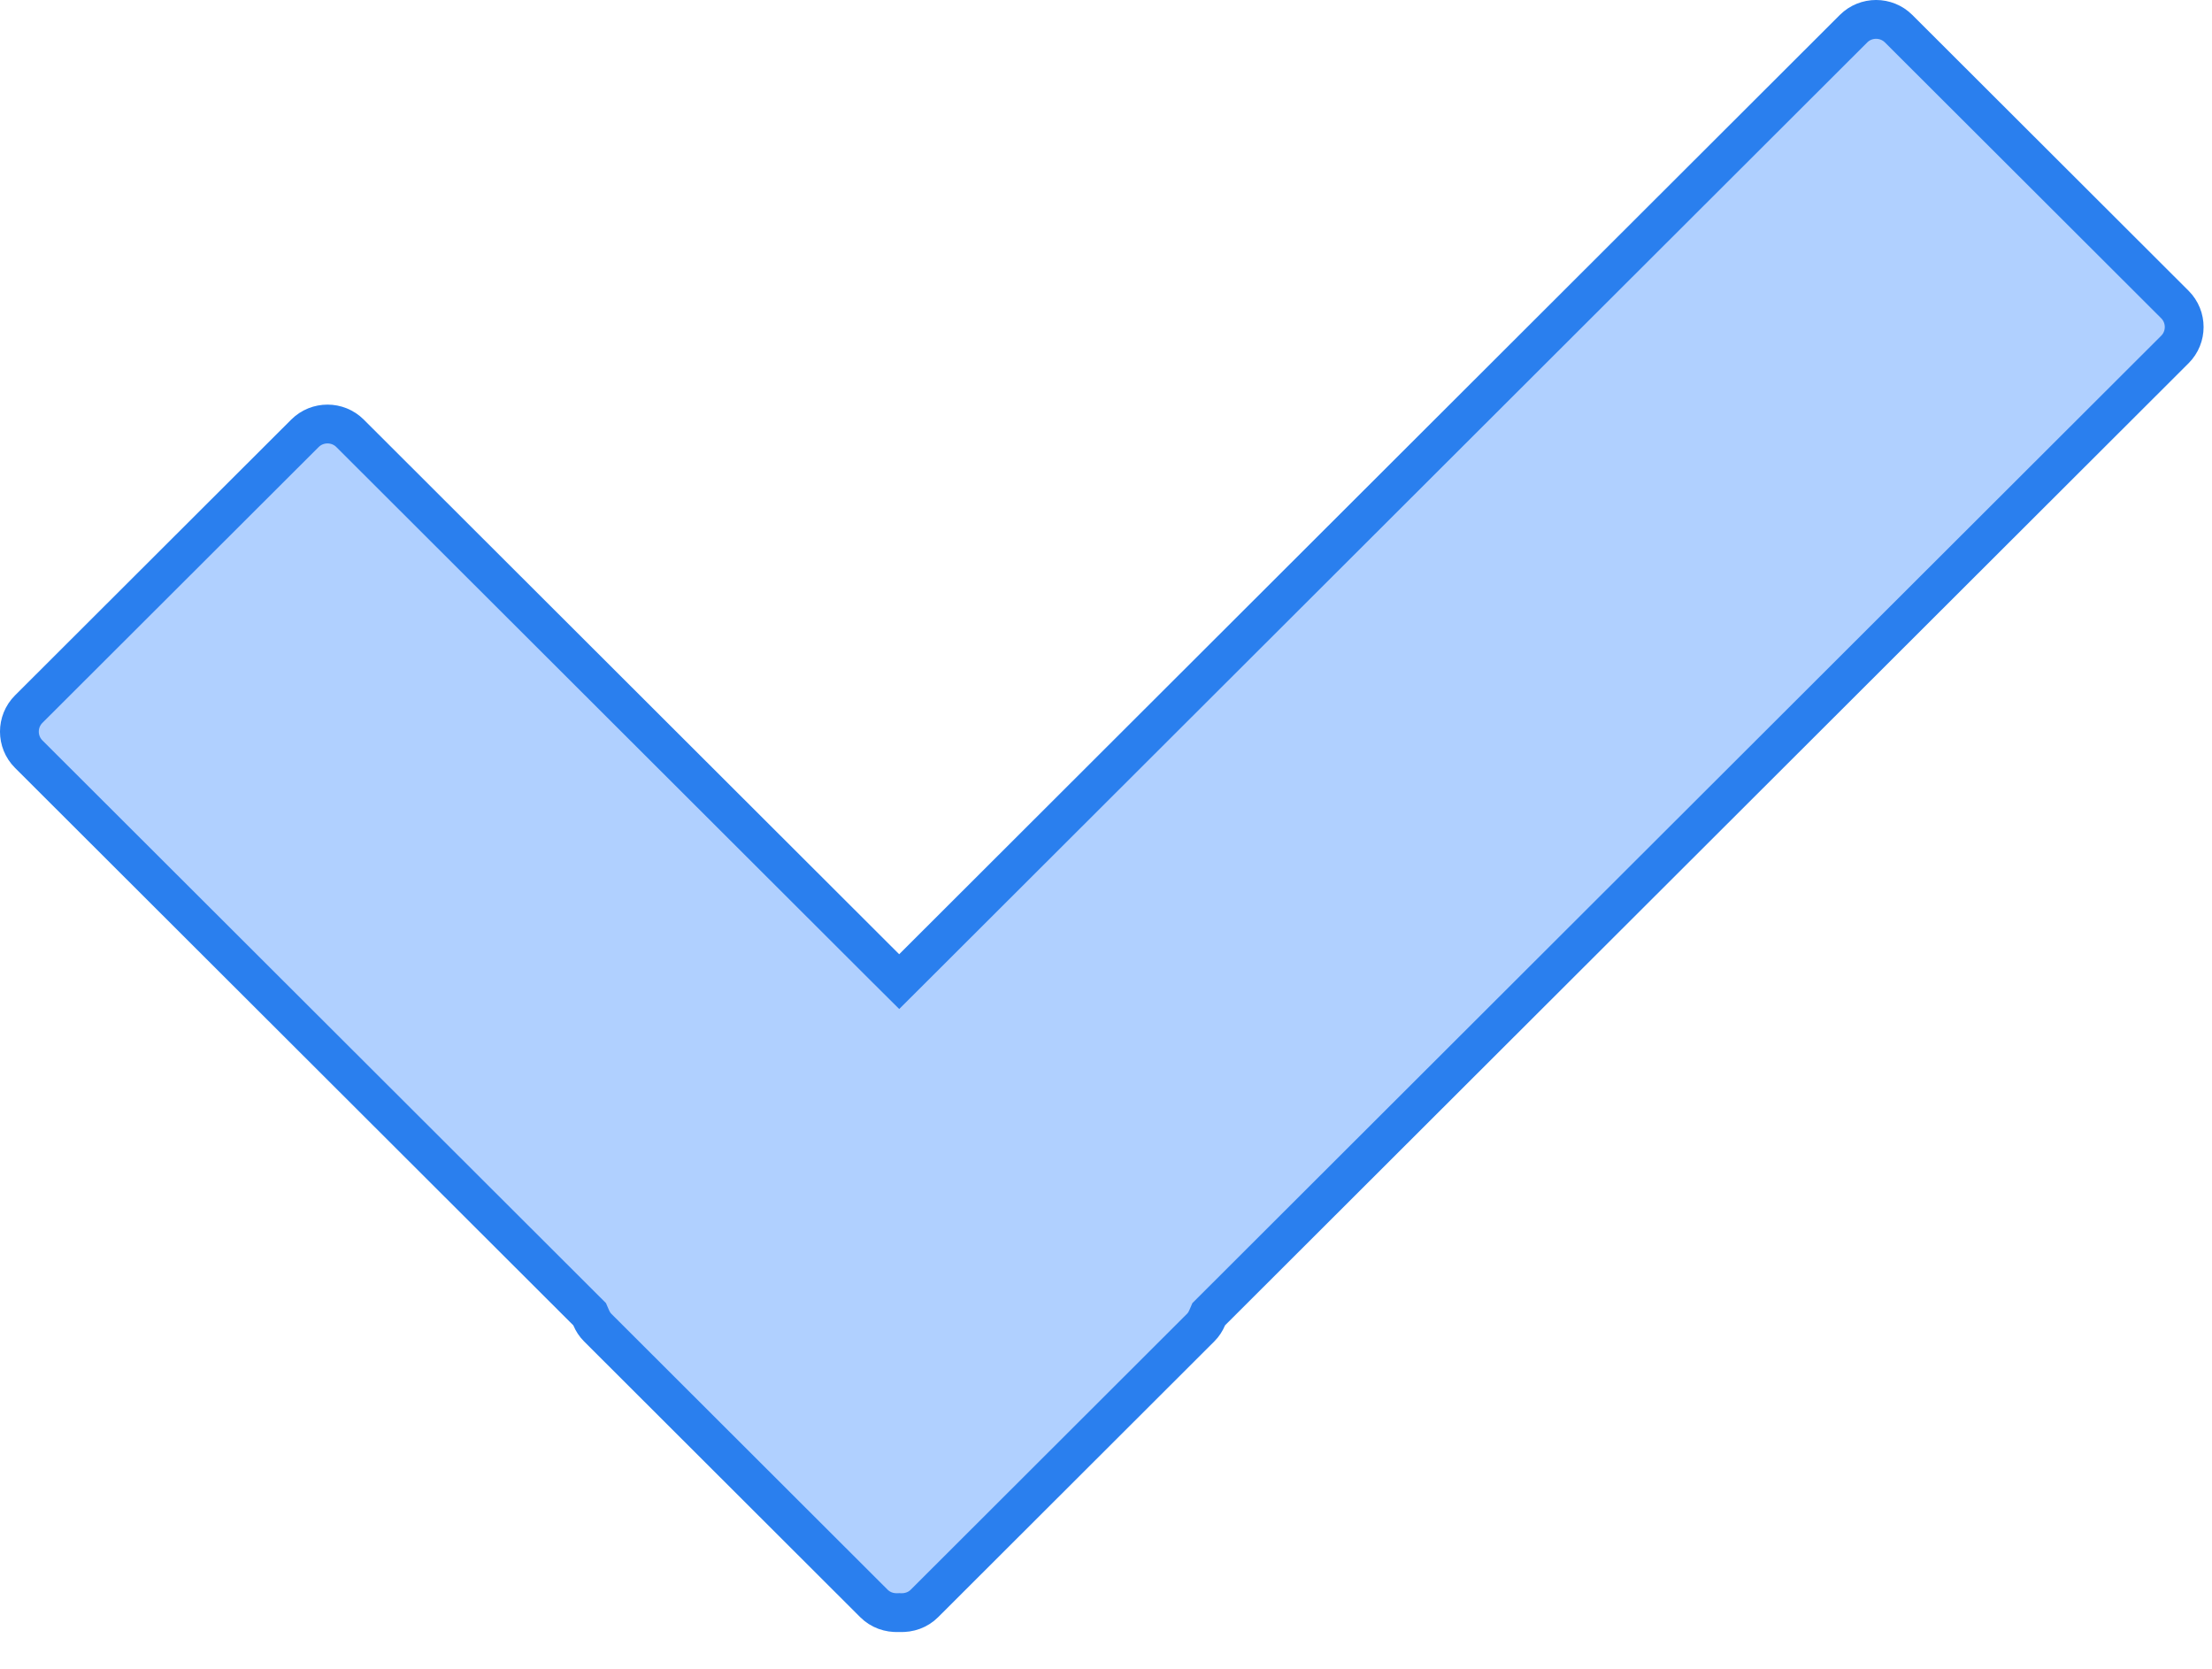 <?xml version="1.0" encoding="UTF-8"?> <svg xmlns="http://www.w3.org/2000/svg" width="57" height="43" viewBox="0 0 57 43" fill="none"> <path d="M22.817 24.939L23.171 25.291L23.524 24.939L47.763 0.739C48.082 0.42 48.605 0.42 48.925 0.739L56.044 7.846C56.363 8.165 56.363 8.686 56.044 9.004L31.215 33.792L31.147 33.86L31.109 33.948C31.067 34.047 31.01 34.135 30.939 34.205L23.821 41.312C23.653 41.48 23.427 41.558 23.192 41.548L23.171 41.547L23.148 41.548C22.914 41.558 22.688 41.48 22.52 41.312L15.402 34.205C15.331 34.135 15.274 34.047 15.232 33.948L15.194 33.86L15.126 33.792L0.739 19.429C0.42 19.11 0.42 18.59 0.739 18.271L7.858 11.164C8.178 10.845 8.701 10.845 9.02 11.164L22.817 24.939Z" fill="#B0D0FF" stroke="#2A7FEE"></path> </svg> 